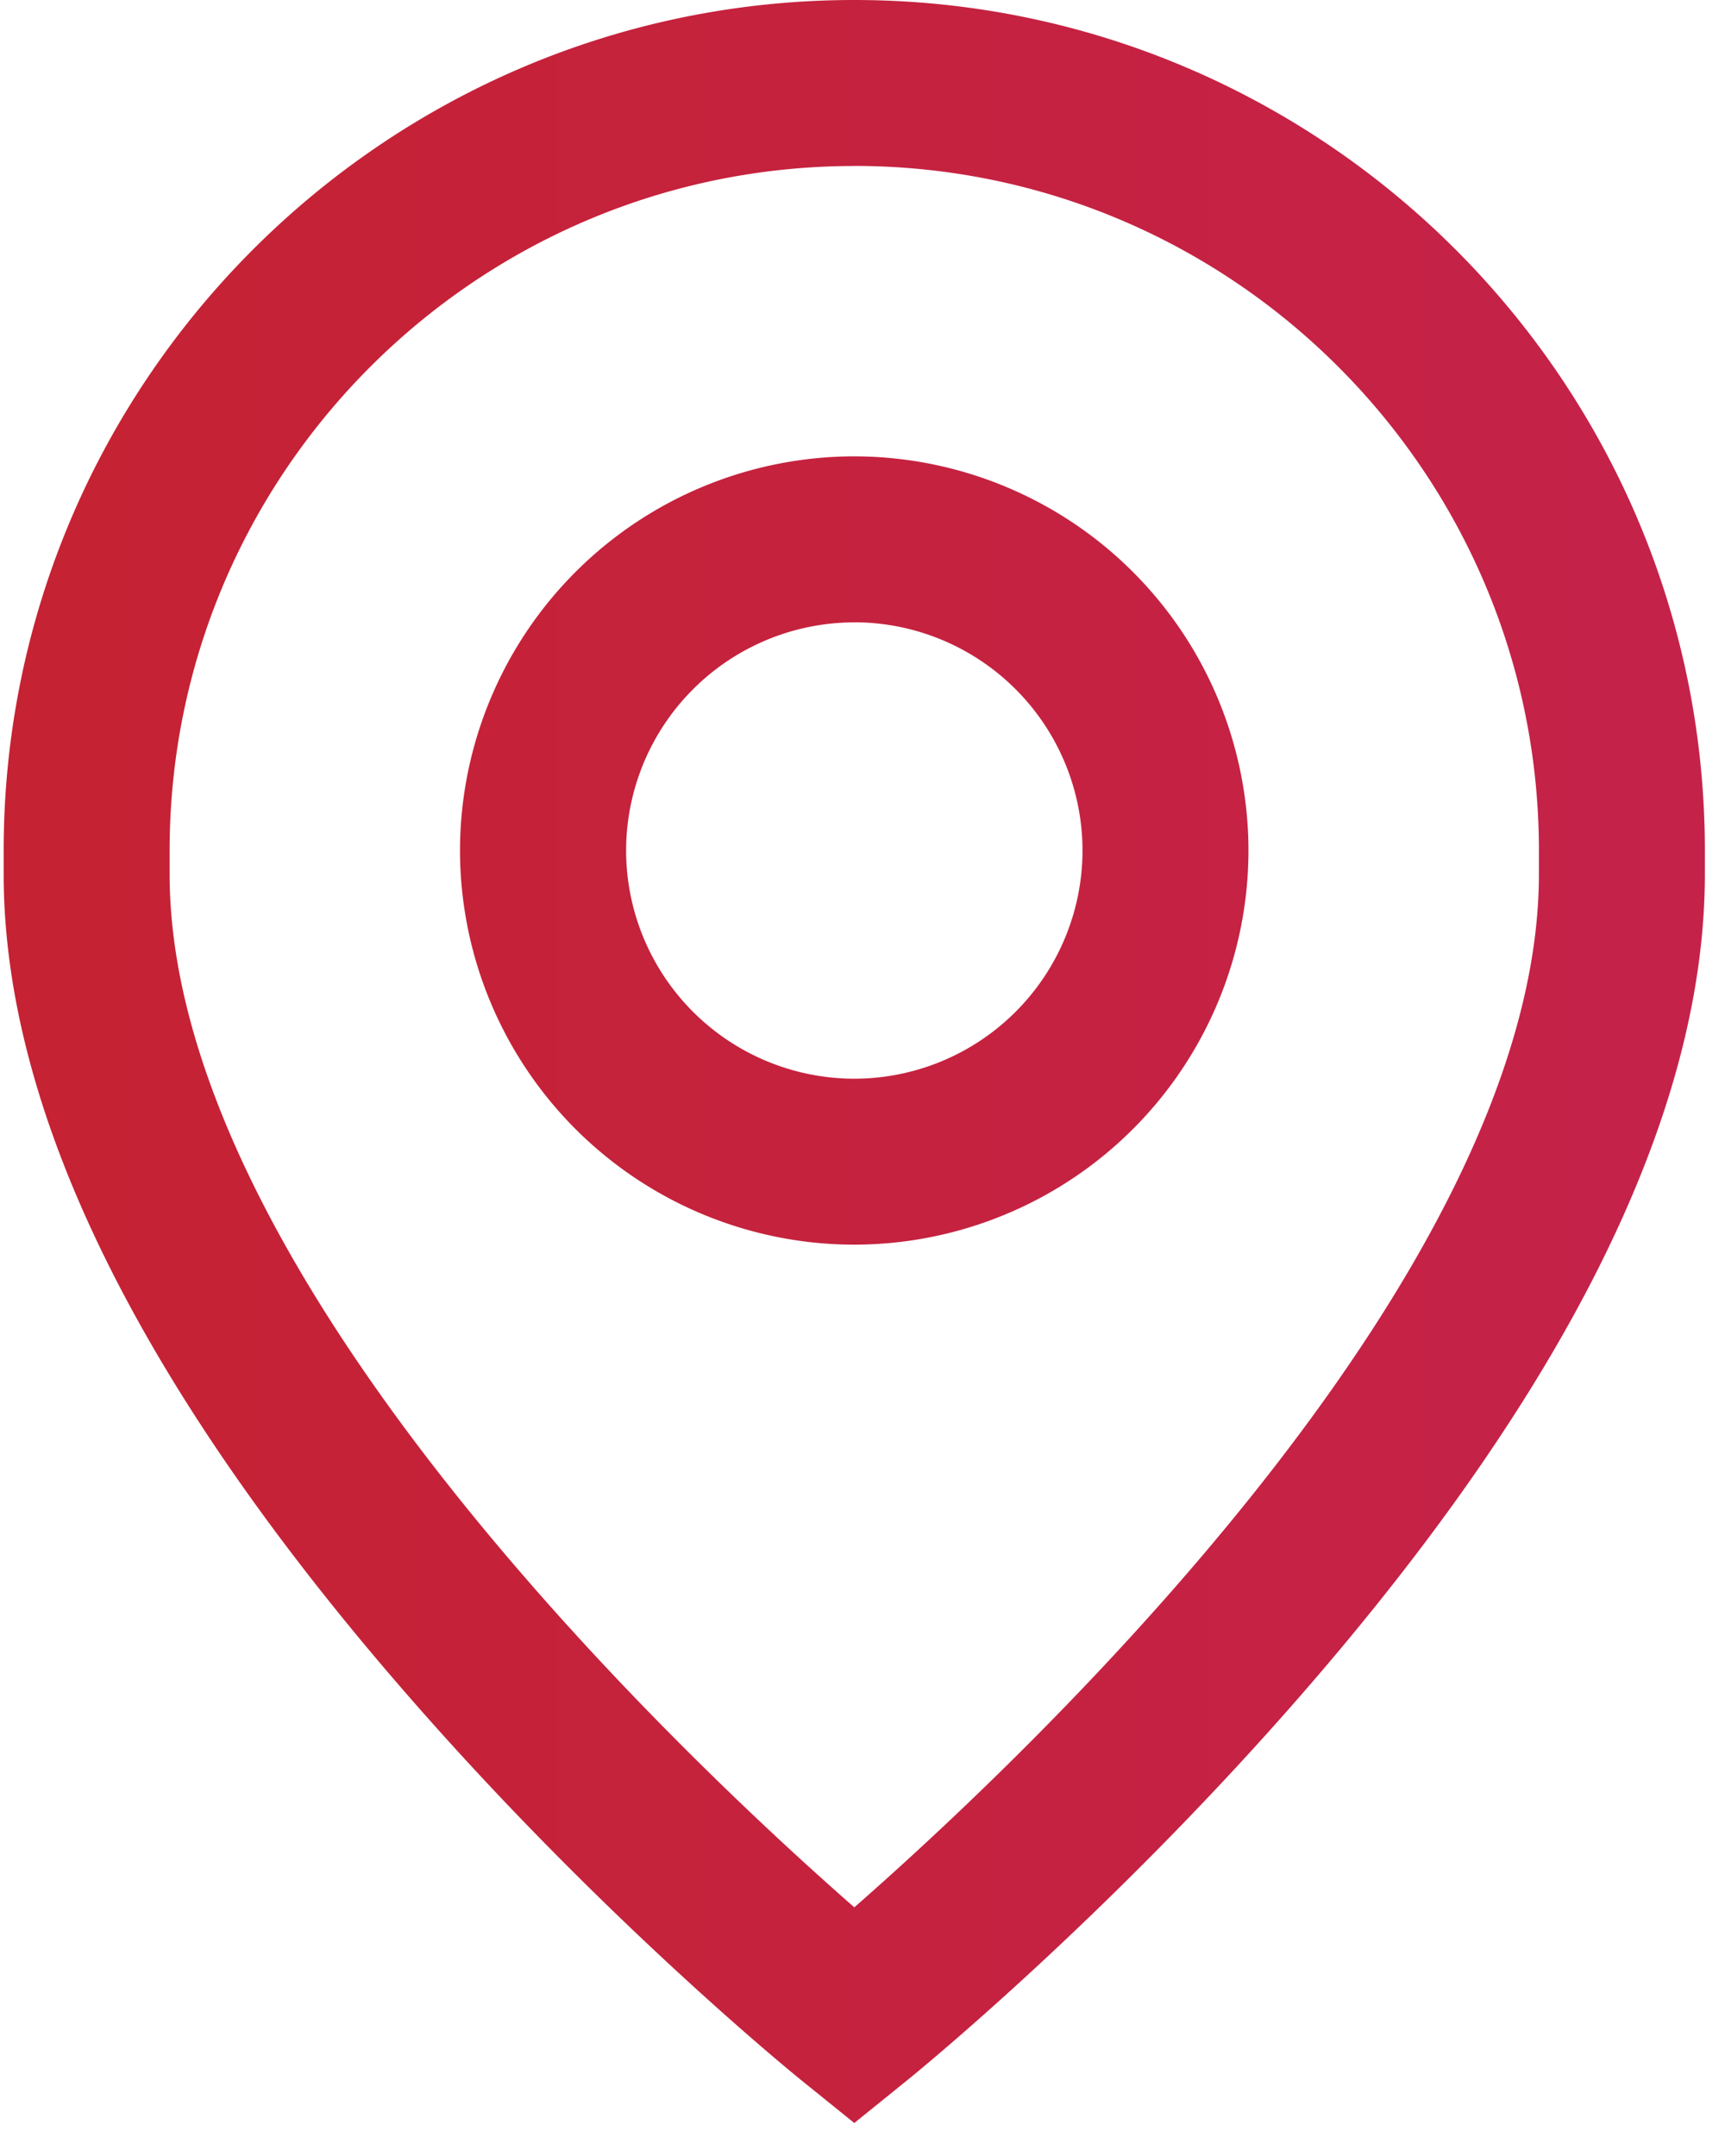 <svg xmlns="http://www.w3.org/2000/svg" width="24" height="30" viewBox="0 0 24 30">
    <defs>
        <linearGradient id="a" x1="99.05%" x2="0%" y1="50%" y2="50%">
            <stop offset="0%" stop-color="#C5224A"/>
            <stop offset="100%" stop-color="#C52233"/>
        </linearGradient>
    </defs>
    <path fill="url(#a)" fill-rule="evenodd" d="M11.886 0C18.41 0 23.72 5.309 23.72 11.835v.327c0 3.3-1.892 7.146-5.624 11.43-2.705 3.106-5.372 5.272-5.485 5.363l-.725.586-.726-.586c-.112-.09-2.78-2.257-5.485-5.363-3.732-4.284-5.624-8.13-5.624-11.43v-.327C.051 5.309 5.361 0 11.886 0zm0 2.31c-5.253 0-9.526 4.272-9.526 9.525v.327c0 5.577 7.186 12.328 9.526 14.378 2.339-2.05 9.525-8.8 9.525-14.378v-.327c0-5.253-4.273-9.526-9.525-9.526zm0 4.04a5.49 5.49 0 0 1 5.484 5.485 5.49 5.49 0 0 1-5.484 5.484A5.49 5.49 0 0 1 6.4 11.835a5.49 5.49 0 0 1 5.485-5.485zm0 2.31a3.179 3.179 0 0 0-3.175 3.175 3.179 3.179 0 0 0 3.175 3.175 3.179 3.179 0 0 0 3.175-3.175 3.179 3.179 0 0 0-3.175-3.176z"/>
</svg>
